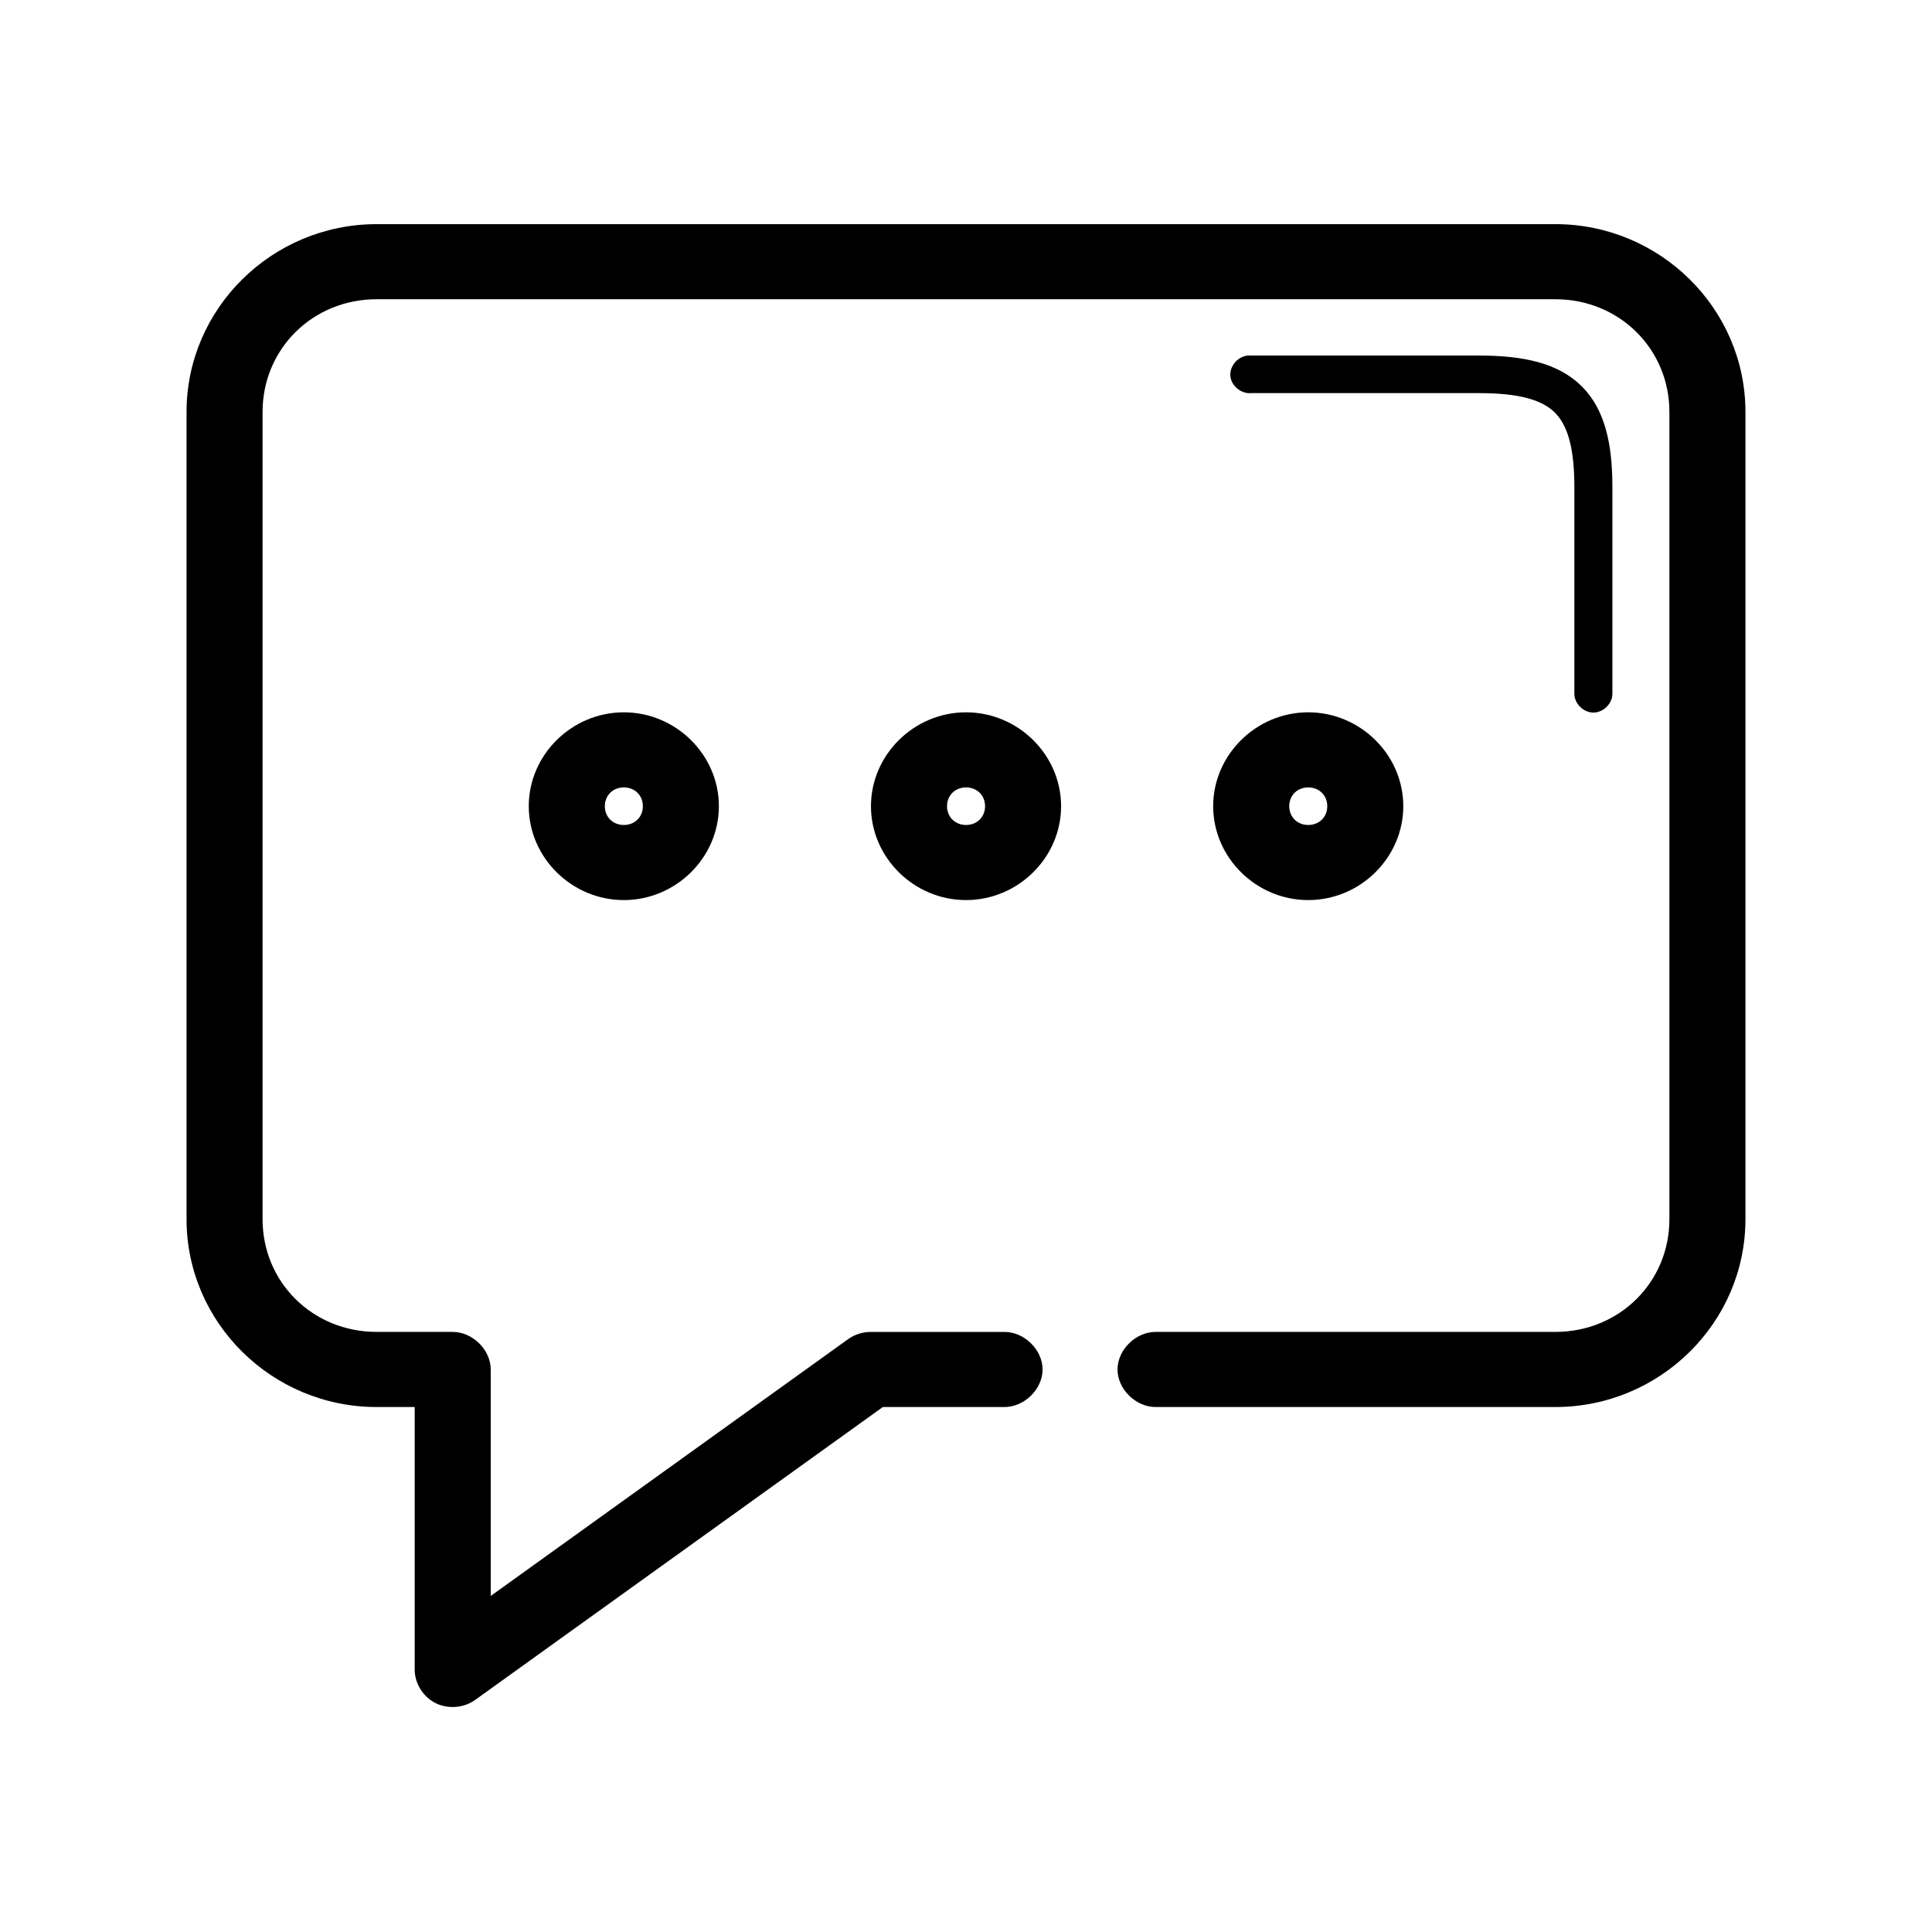 <?xml version="1.0" encoding="UTF-8"?>
<!-- Uploaded to: ICON Repo, www.iconrepo.com, Generator: ICON Repo Mixer Tools -->
<svg fill="#000000" width="800px" height="800px" version="1.1" viewBox="144 144 512 512" xmlns="http://www.w3.org/2000/svg">
 <path d="m243.82 203.4c-27.738 0-50.383 22.363-50.383 49.758v213.96c0 27.395 22.645 49.758 50.383 49.758h10.078v69.66c0.027 3.648 2.269 7.191 5.57 8.824 3.301 1.629 7.516 1.273 10.488-0.891l108-77.59h32.117c5.324 0.074 10.219-4.695 10.219-9.953s-4.894-10.027-10.219-9.953h-35.266c-2.125 0-4.254 0.641-5.984 1.867l-94.777 68.102v-60.02c0-5.211-4.801-9.949-10.078-9.953h-20.152c-16.922 0-30.23-13.145-30.23-29.855v-213.96c0-16.711 13.309-29.855 30.23-29.855h312.36c16.922 0 30.23 13.145 30.23 29.855v213.96c0 16.711-13.309 29.855-30.23 29.855h-105.8c-5.324-0.074-10.219 4.695-10.219 9.953 0 5.258 4.894 10.027 10.219 9.953h105.8c27.738 0 50.383-22.363 50.383-49.758v-213.96c0-27.395-22.645-49.758-50.383-49.758zm230.81 34.832c-2.637 0.246-4.812 2.836-4.566 5.441s2.871 4.754 5.512 4.508h60.457c10.57 0 16.621 1.797 19.996 5.133 3.375 3.332 5.195 9.309 5.195 19.746v54.734c-0.039 2.629 2.375 5.047 5.039 5.047 2.66 0 5.074-2.418 5.039-5.047v-54.734c0-11.613-2.031-20.664-8.188-26.746s-15.32-8.086-27.078-8.086h-61.402zm-165.31 94.539c-13.793 0-25.191 11.258-25.191 24.879 0 13.621 11.398 24.879 25.191 24.879s25.191-11.258 25.191-24.879c0-13.621-11.398-24.879-25.191-24.879zm90.688 0c-13.793 0-25.191 11.258-25.191 24.879 0 13.621 11.398 24.879 25.191 24.879s25.191-11.258 25.191-24.879c0-13.621-11.398-24.879-25.191-24.879zm90.688 0c-13.793 0-25.191 11.258-25.191 24.879 0 13.621 11.398 24.879 25.191 24.879s25.191-11.258 25.191-24.879c0-13.621-11.398-24.879-25.191-24.879zm-181.37 19.902c2.902 0 5.039 2.109 5.039 4.977 0 2.867-2.137 4.977-5.039 4.977s-5.039-2.109-5.039-4.977c0-2.867 2.137-4.977 5.039-4.977zm90.688 0c2.902 0 5.039 2.109 5.039 4.977 0 2.867-2.137 4.977-5.039 4.977s-5.039-2.109-5.039-4.977c0-2.867 2.137-4.977 5.039-4.977zm90.688 0c2.902 0 5.039 2.109 5.039 4.977 0 2.867-2.137 4.977-5.039 4.977s-5.039-2.109-5.039-4.977c0-2.867 2.137-4.977 5.039-4.977z"/>
</svg>